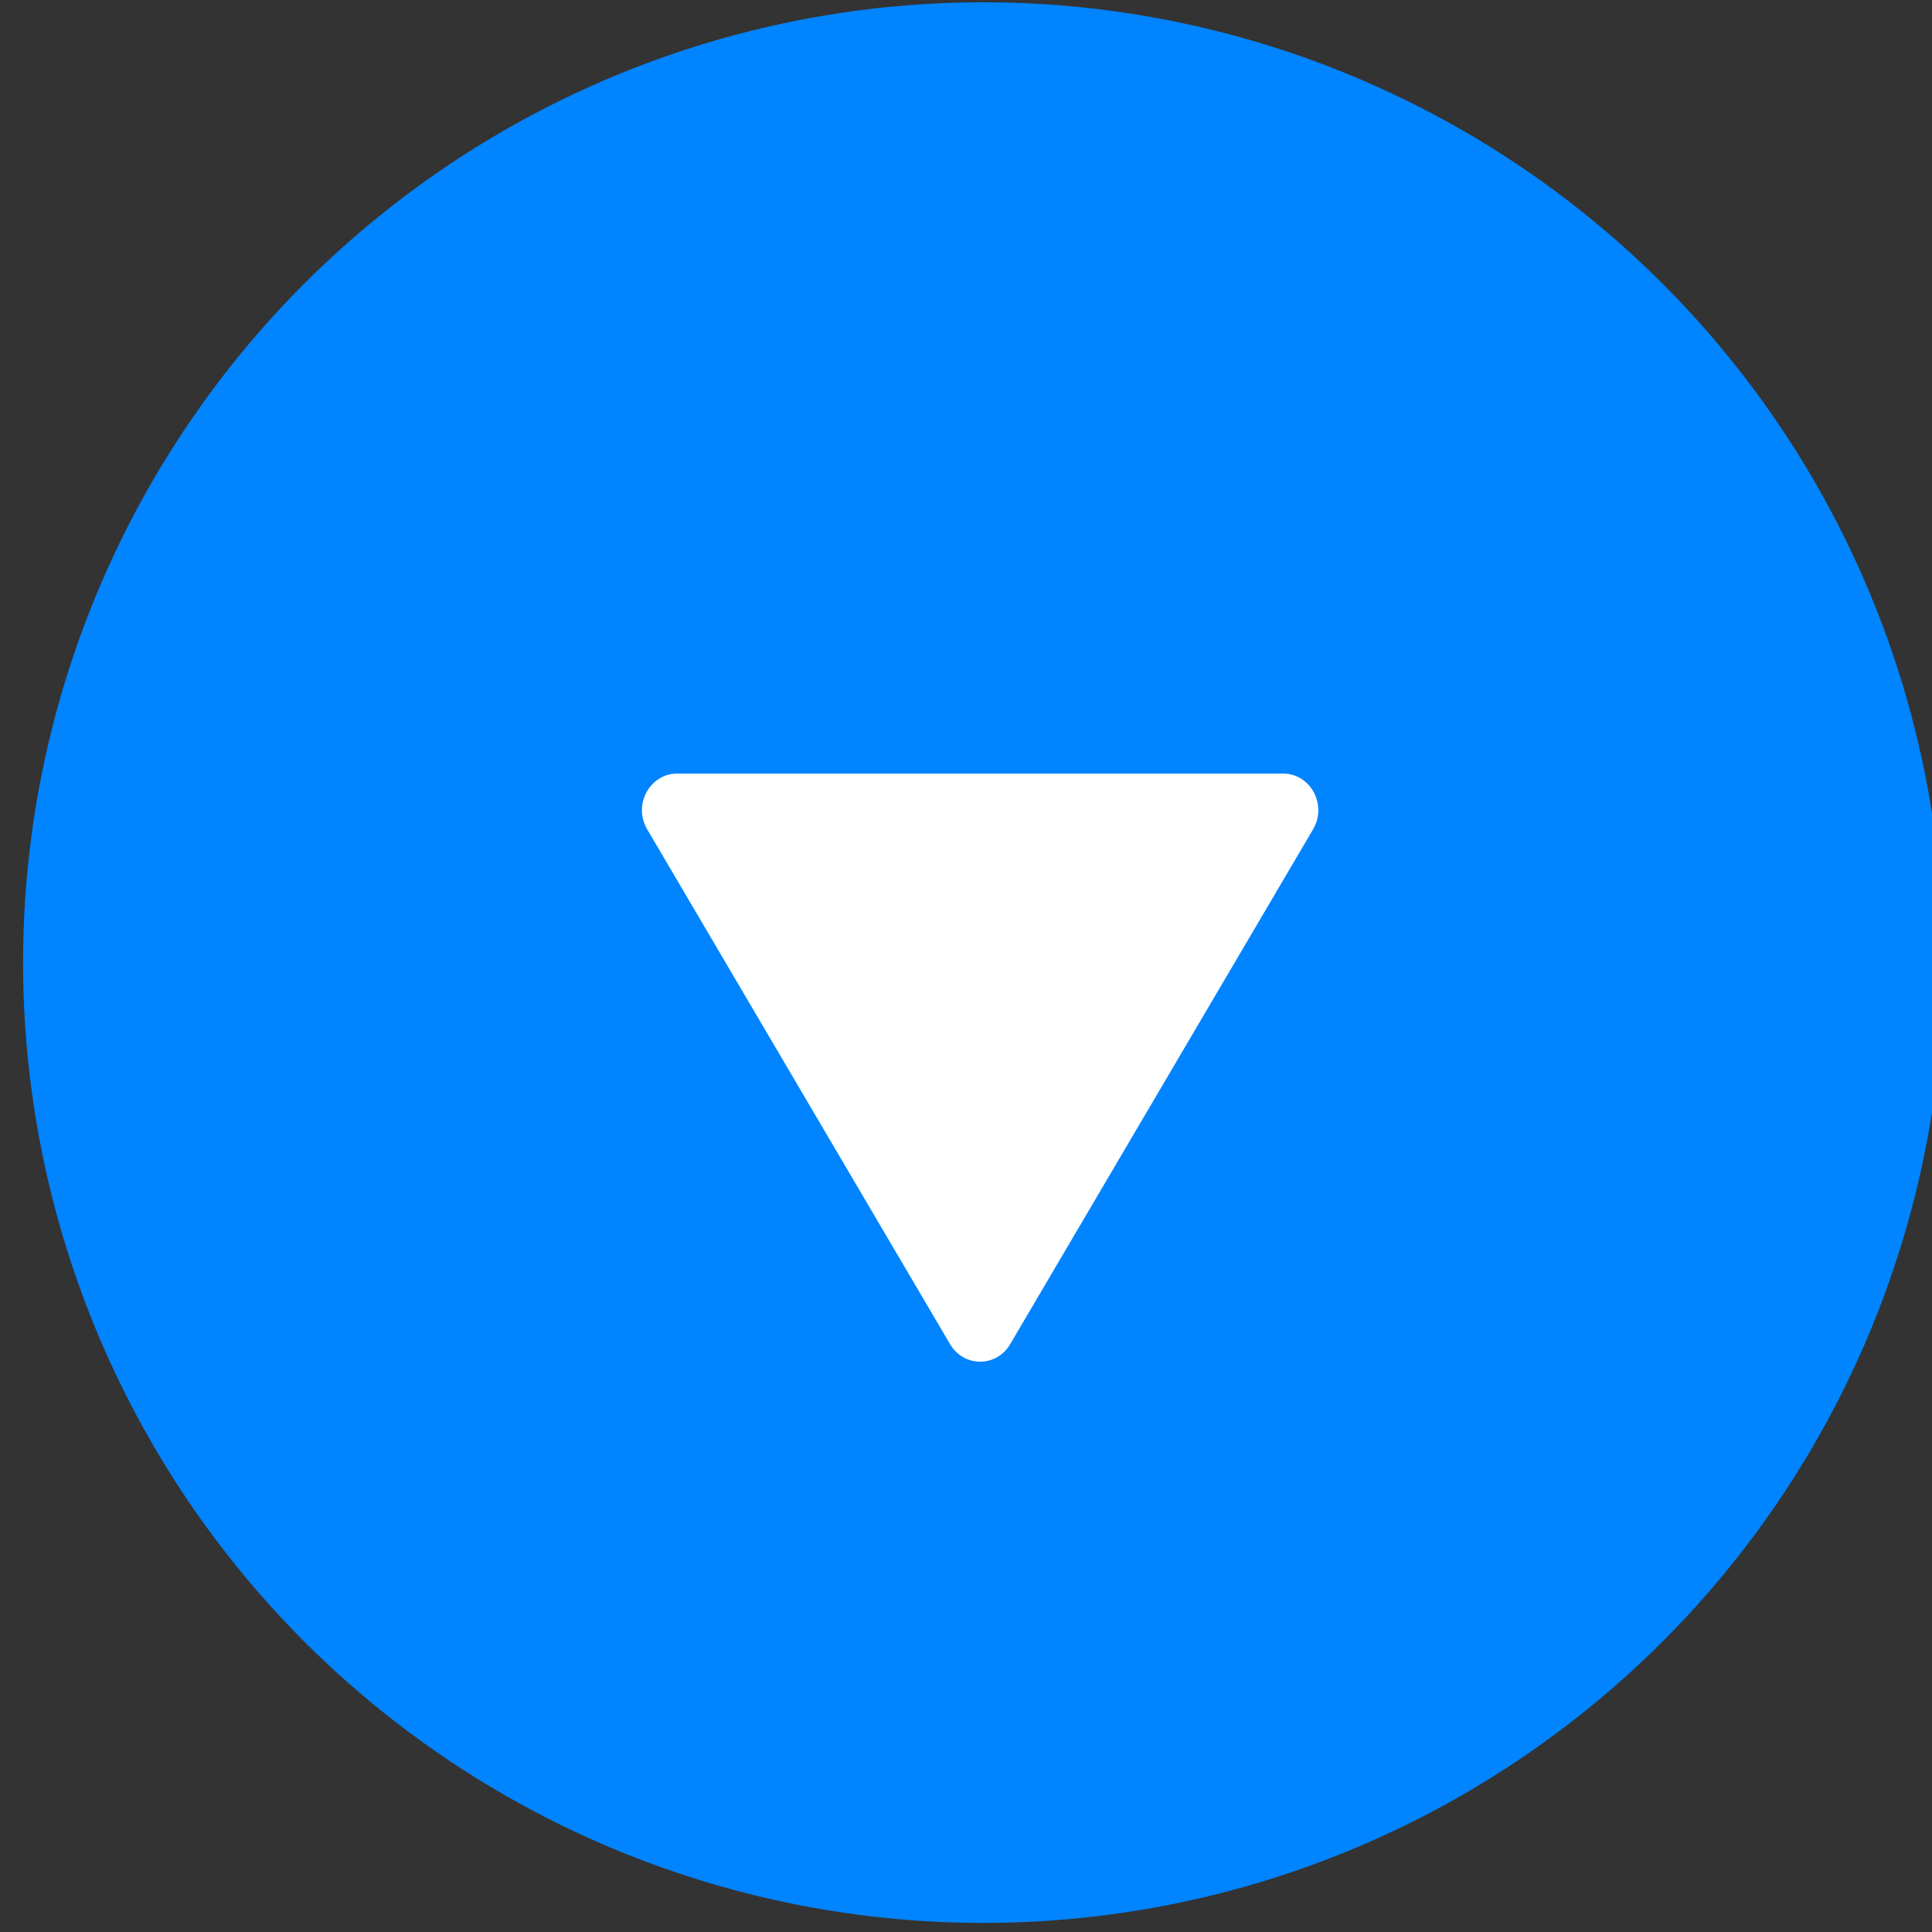<?xml version="1.0" encoding="UTF-8" standalone="no"?>
<!DOCTYPE svg PUBLIC "-//W3C//DTD SVG 1.1//EN" "http://www.w3.org/Graphics/SVG/1.1/DTD/svg11.dtd">
<svg width="100%" height="100%" viewBox="0 0 100 100" version="1.1" xmlns="http://www.w3.org/2000/svg" xmlns:xlink="http://www.w3.org/1999/xlink" xml:space="preserve" xmlns:serif="http://www.serif.com/" style="fill-rule:evenodd;clip-rule:evenodd;stroke-linejoin:round;stroke-miterlimit:2;">
    <rect x="0" y="0" width="100" height="100" fill="#333333" stroke="none"/>
    <g transform="matrix(1,0,0,1,-6955.89,-1954.33)">
        <g transform="matrix(1,0,0,1,233.87,1141.76)">
            <g transform="matrix(1.385,0,0,1.385,-2671.14,-143.185)">
                <g id="scroll">
                    <g id="scroll-down" serif:id="scroll down">
                        <g transform="matrix(1,0,0,1,-318.194,-138.594)">
                            <circle cx="7137.01" cy="864.644" r="35.889" style="fill:rgb(1,132,255);"/>
                        </g>
                        <g id="Play" transform="matrix(-2.01805e-16,1.099,-1.099,-2.01805e-16,7142.35,459.621)">
                            <path d="M236,284.2C236,283.265 237.064,282.69 237.894,283.177L255.404,293.479C256.198,293.945 256.198,295.055 255.404,295.522C252.694,297.117 250.661,298.312 249.306,299.11C246.77,300.601 242.966,302.839 237.894,305.823C237.064,306.31 236,305.736 236,304.801L236,284.2Z" style="fill:white;"/>
                        </g>
                    </g>
                </g>
            </g>
        </g>
    </g>
</svg>
